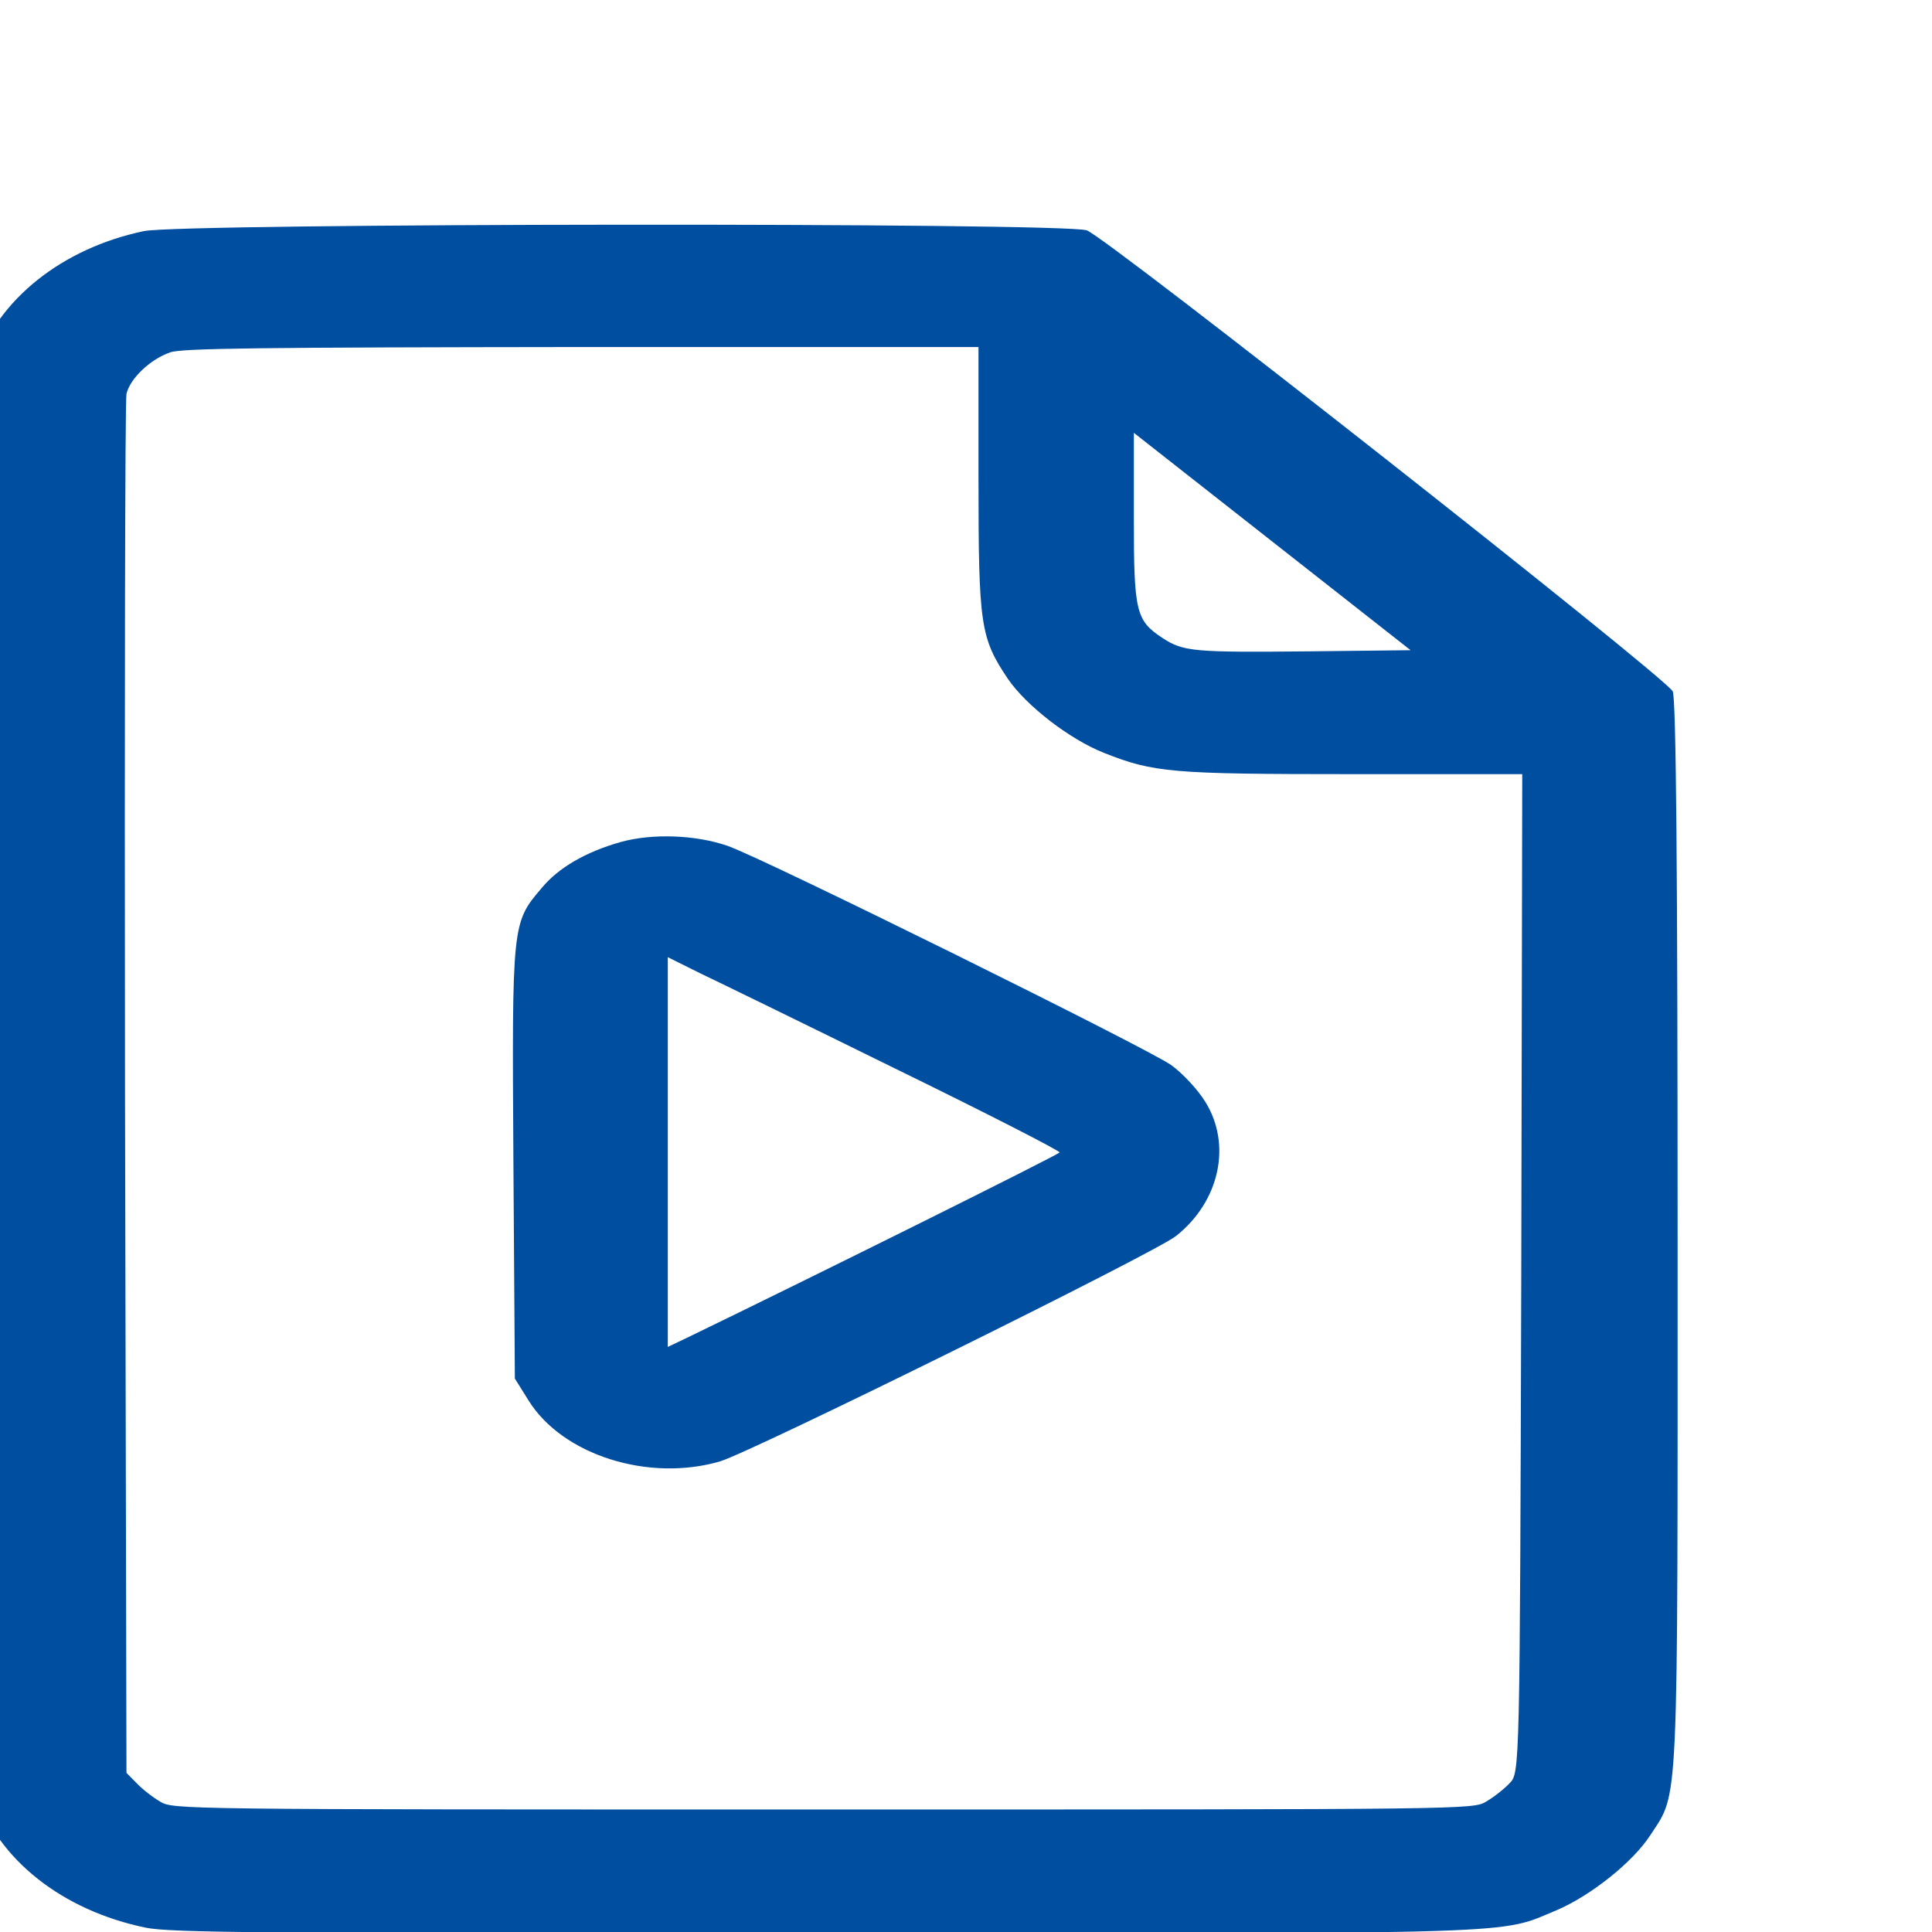 <svg version="1.0" xmlns="http://www.w3.org/2000/svg" width="16" height="16" viewBox="0 0 15.918 20.265" preserveAspectRatio="none"><g><path d="M1161 4784c-169-45-301-180-346-351-23-86-23-3660 0-3746 45-173 178-307 350-352 52-13 228-15 1395-15 1470 0 1390-3 1511 61 70 38 157 126 193 197 59 116 56 41 56 1568 0 952-3 1412-10 1431-14 37-1166 1191-1207 1209-49 21-1863 19-1942-2zm1719-652c0-383 4-415 61-523 38-70 126-157 197-193 103-52 138-56 514-56h348l-2-1309c-3-1305-3-1310-24-1337-11-15-33-37-48-48-27-21-30-21-1366-21s-1339 0-1366 21c-15 11-37 33-48 48l-21 27-3 1792c-1 986 0 1806 3 1824 7 40 49 91 90 109 24 11 190 13 848 14h817v-348zm683-450c-239-3-261-1-304 35-55 46-59 69-59 315v223l285-285 285-285-207-3z" style="fill:#004e9f" transform="matrix(.004 0 0 -.004 -3.458 21.56)"/><path d="M2143 3182c-72-26-128-67-163-121-61-91-61-92-58-717l3-569 28-57c70-144 248-215 395-160 67 26 896 547 939 591 90 91 115 240 60 352-15 31-46 74-70 96-47 43-841 543-914 575-66 29-155 33-220 10zm570-597c185-115 335-213 334-217-2-6-503-323-769-487l-38-23v1022l68-43c38-23 220-136 405-252z" style="fill:#004e9f" transform="matrix(.004 0 0 -.004 -3.458 21.56)"/></g></svg>